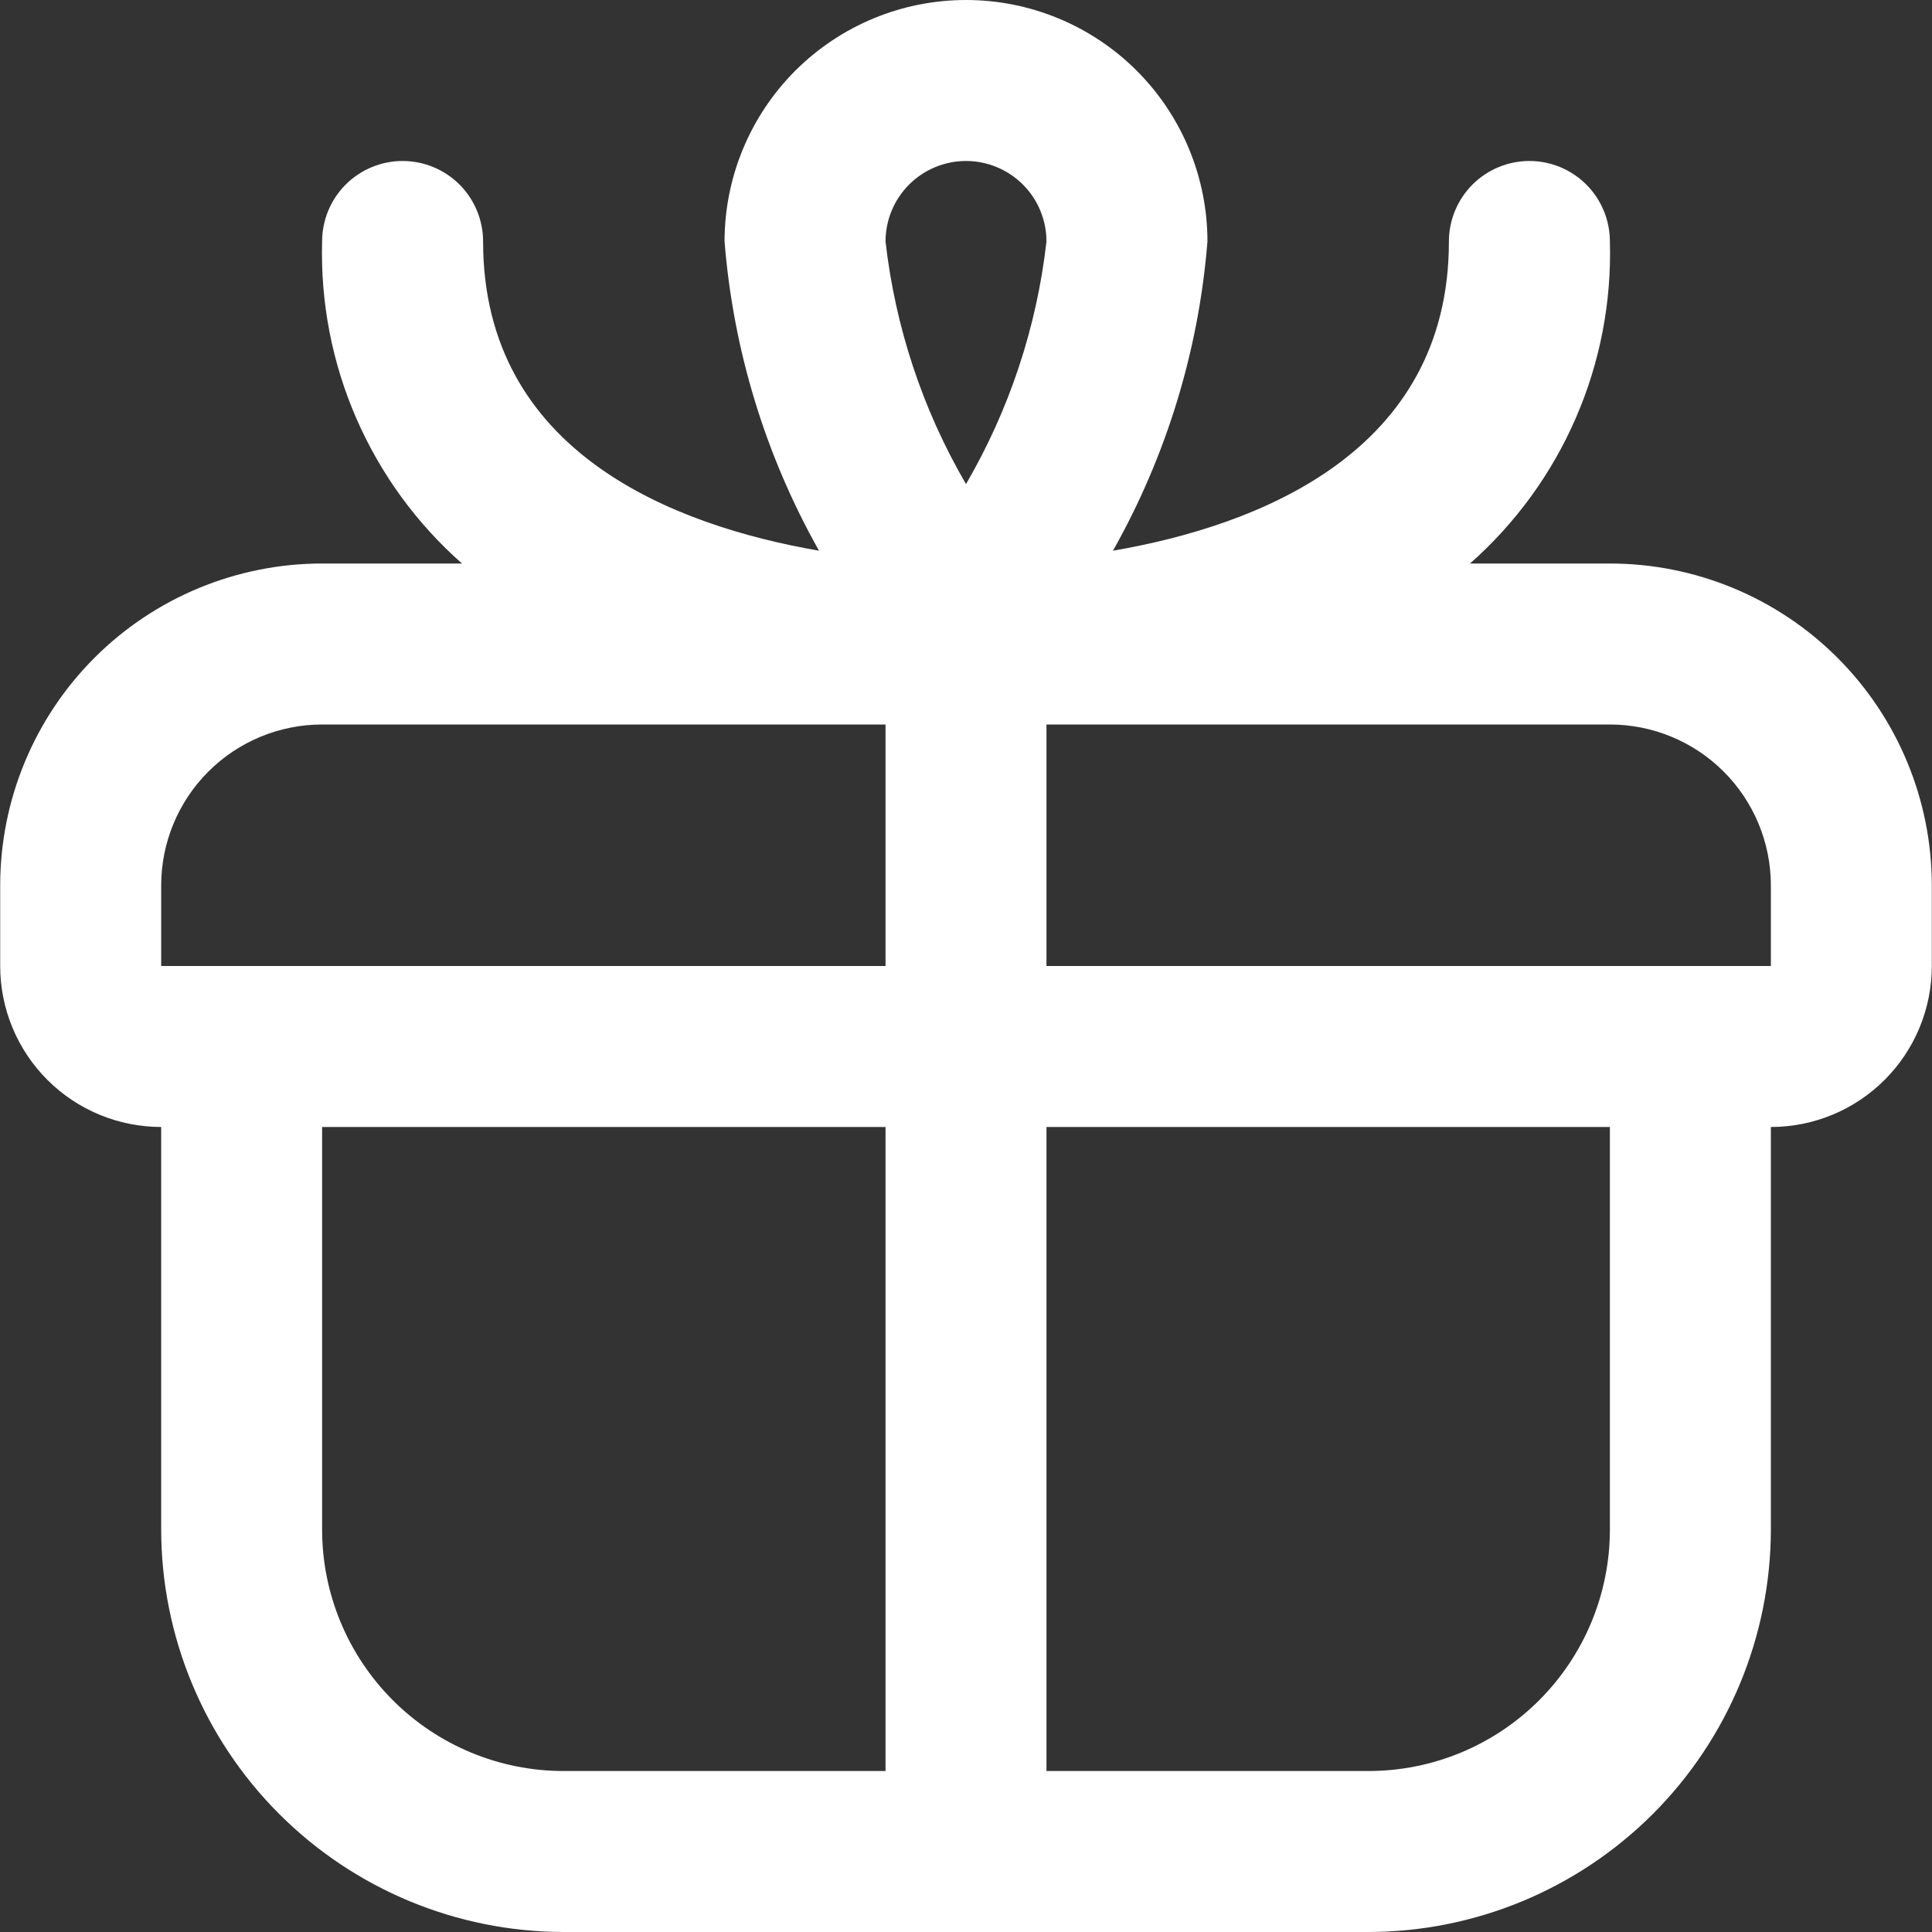 <?xml version="1.0" encoding="UTF-8"?>
<svg width='40' height='40' viewBox='0 0 40 40' fill='none' xmlns='http://www.w3.org/2000/svg'>
  <rect x="0" y="0" width="40" height="40" fill="#333333" stroke="none"/>
  <path
    d='M33.331 11.667H30.435C31.377 10.836 32.125 9.808 32.625 8.656C33.126 7.504 33.367 6.256 33.331 5C33.331 4.558 33.155 4.134 32.843 3.821C32.53 3.509 32.107 3.333 31.665 3.333C31.223 3.333 30.799 3.509 30.486 3.821C30.174 4.134 29.998 4.558 29.998 5C29.998 9.37 26.047 10.883 23.043 11.402C24.152 9.435 24.819 7.251 24.999 5C24.999 3.674 24.473 2.402 23.535 1.464C22.598 0.527 21.326 0 20 0C18.674 0 17.403 0.527 16.465 1.464C15.528 2.402 15.001 3.674 15.001 5C15.181 7.251 15.848 9.435 16.957 11.402C13.953 10.883 10.002 9.37 10.002 5C10.002 4.558 9.826 4.134 9.514 3.821C9.201 3.509 8.778 3.333 8.336 3.333C7.894 3.333 7.47 3.509 7.157 3.821C6.845 4.134 6.669 4.558 6.669 5C6.634 6.256 6.874 7.504 7.375 8.656C7.875 9.808 8.623 10.836 9.565 11.667H6.669C4.902 11.667 3.206 12.369 1.956 13.619C0.706 14.87 0.004 16.565 0.004 18.333V20C0.004 20.884 0.355 21.732 0.98 22.357C1.605 22.982 2.453 23.333 3.337 23.333V31.667C3.339 33.876 4.218 35.994 5.78 37.556C7.342 39.118 9.459 39.997 11.668 40H28.332C30.541 39.997 32.658 39.118 34.221 37.556C35.782 35.994 36.661 33.876 36.664 31.667V23.333C37.548 23.333 38.395 22.982 39.02 22.357C39.645 21.732 39.996 20.884 39.996 20V18.333C39.996 16.565 39.294 14.87 38.044 13.619C36.794 12.369 35.099 11.667 33.331 11.667ZM20 3.333C20.442 3.333 20.866 3.509 21.178 3.821C21.491 4.134 21.666 4.558 21.666 5C21.465 6.771 20.898 8.482 20 10.022C19.102 8.482 18.535 6.771 18.334 5C18.334 4.558 18.509 4.134 18.822 3.821C19.134 3.509 19.558 3.333 20 3.333ZM3.337 18.333C3.337 17.449 3.688 16.601 4.313 15.976C4.938 15.351 5.785 15 6.669 15H18.334V20H3.337V18.333ZM6.669 31.667V23.333H18.334V36.667H11.668C10.343 36.667 9.071 36.14 8.134 35.202C7.196 34.264 6.669 32.993 6.669 31.667ZM33.331 31.667C33.331 32.993 32.804 34.264 31.867 35.202C30.929 36.14 29.658 36.667 28.332 36.667H21.666V23.333H33.331V31.667ZM21.666 20V15H33.331C34.215 15 35.063 15.351 35.688 15.976C36.313 16.601 36.664 17.449 36.664 18.333V20H21.666Z'
    fill='white' />
</svg>